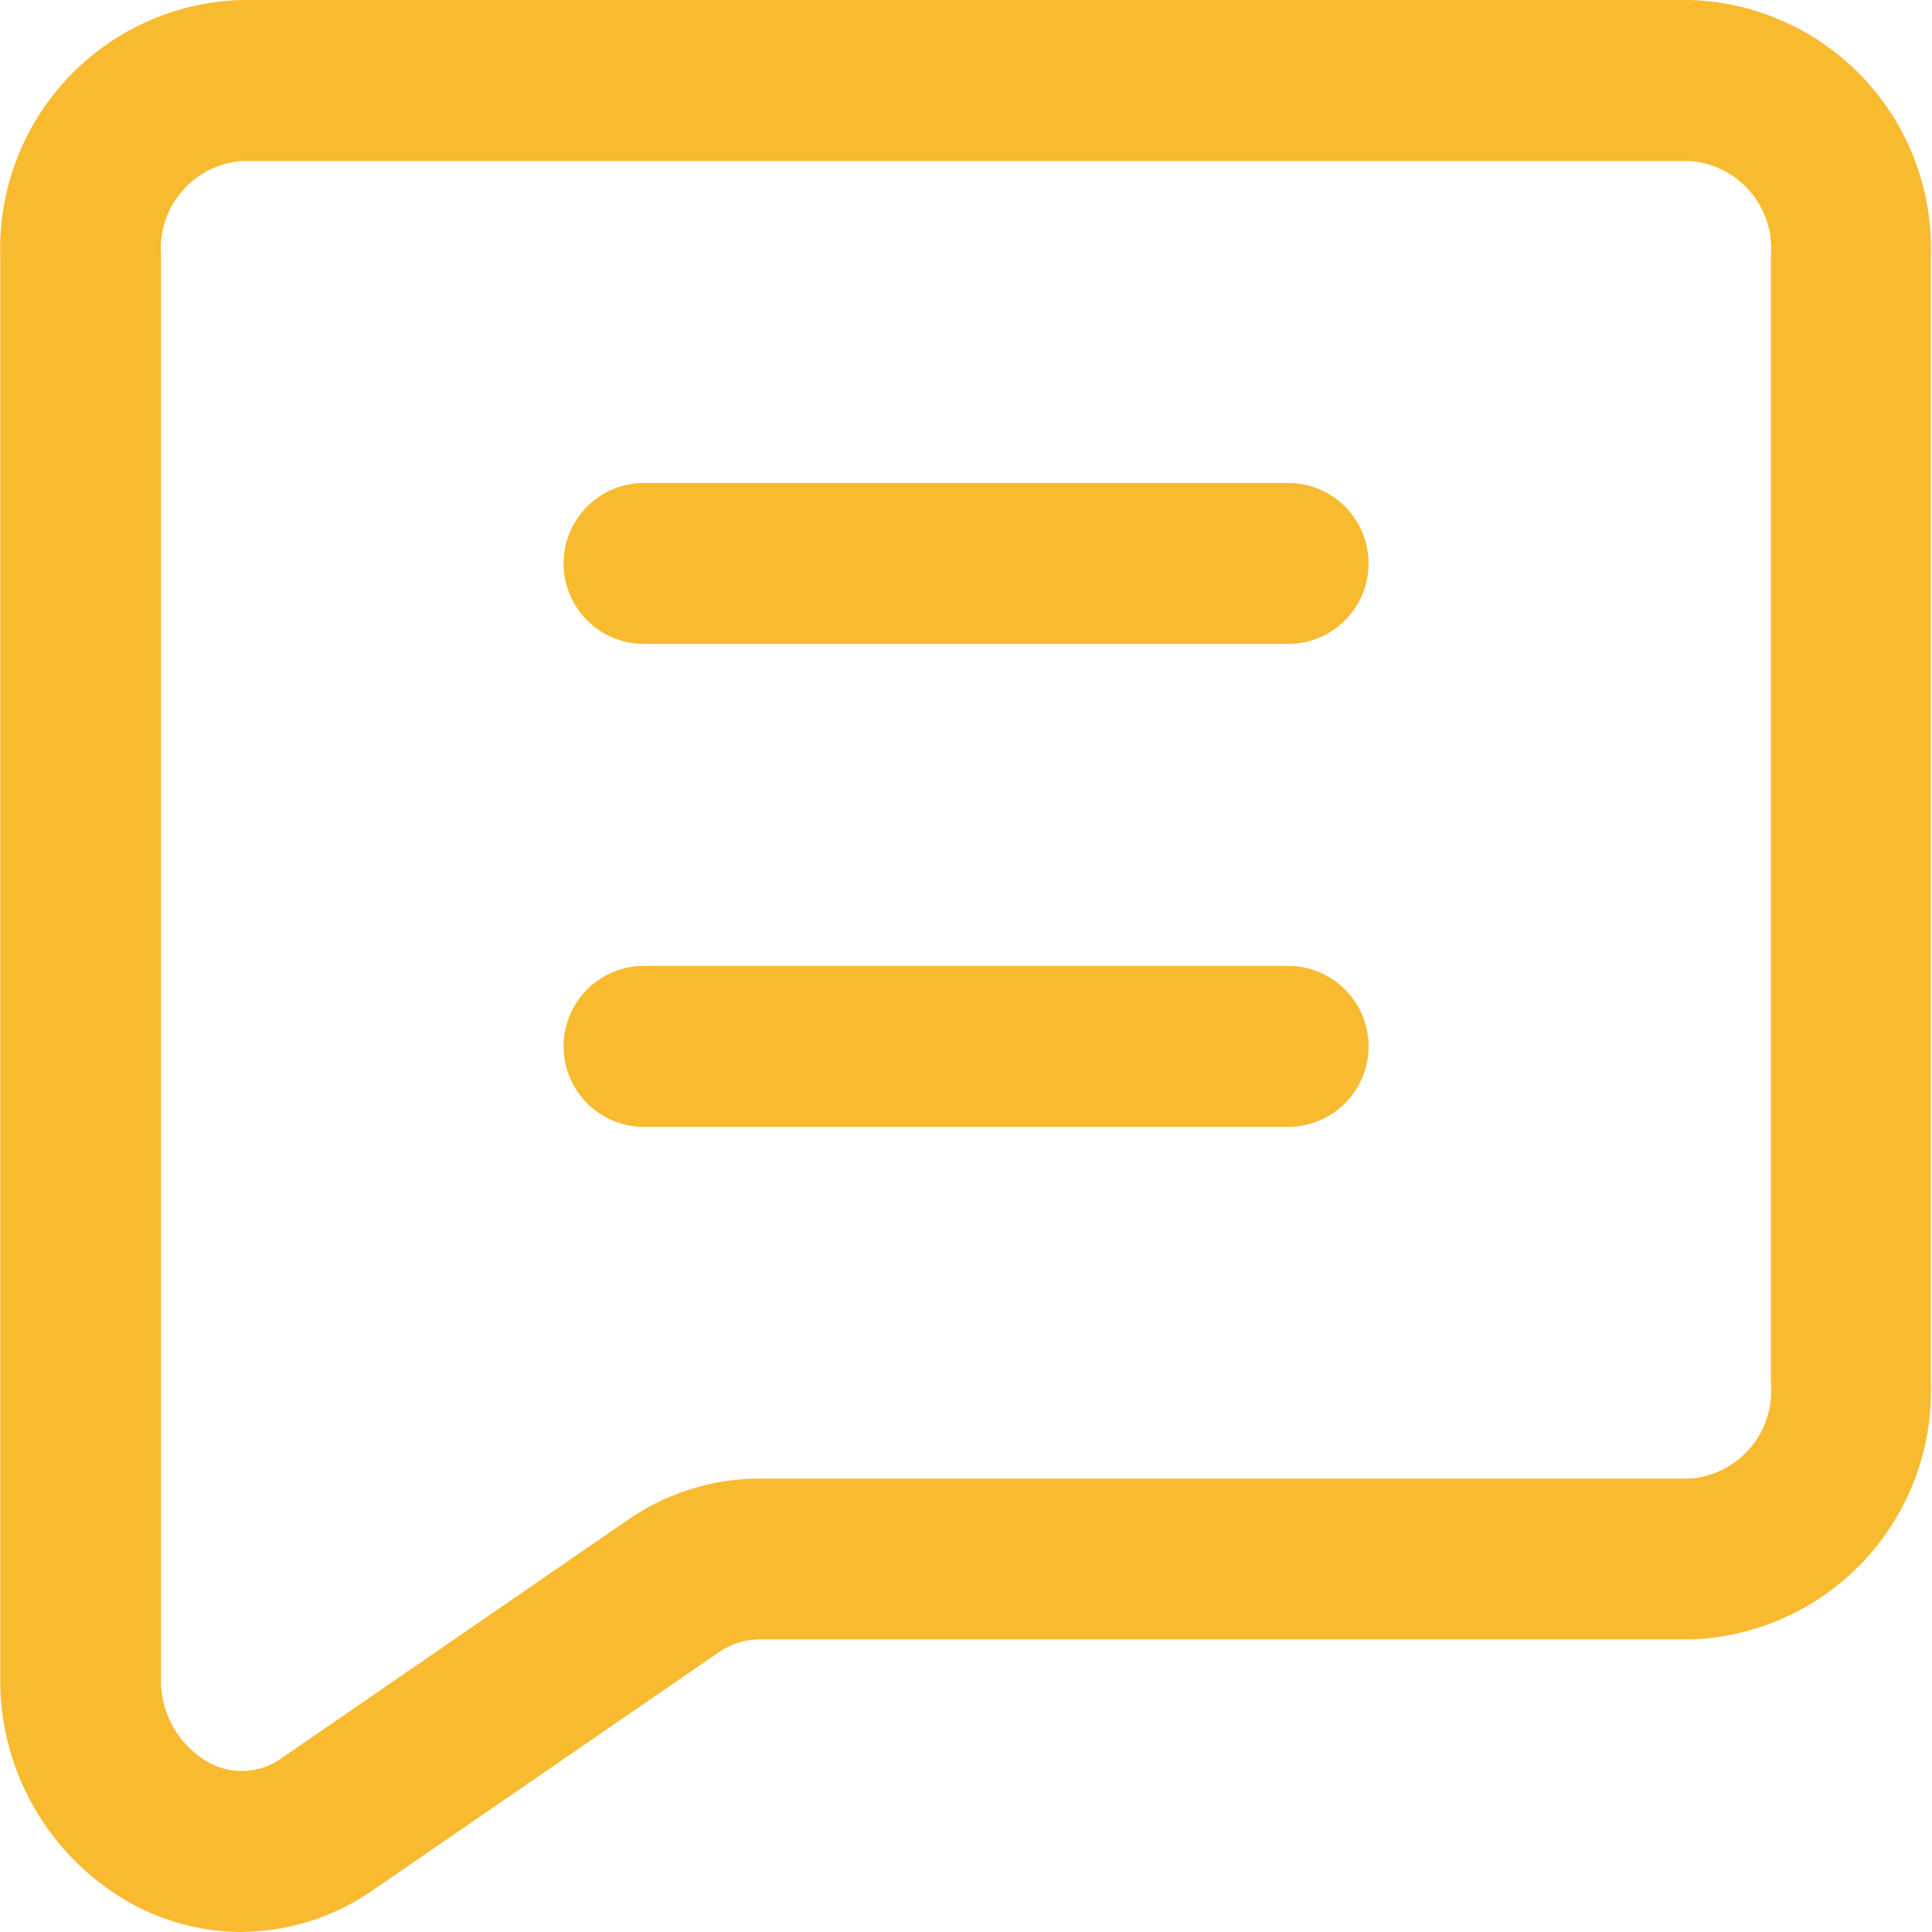 <svg id="chat_5251456" xmlns="http://www.w3.org/2000/svg" width="13.63" height="13.629" viewBox="0 0 13.63 13.629">
  <path id="Path_35160" data-name="Path 35160" d="M1.7,13.629a1.636,1.636,0,0,0,.93-.295l2.437-1.676a.508.508,0,0,1,.288-.092h6.565a1.753,1.753,0,0,0,1.7-1.8V1.8a1.753,1.753,0,0,0-1.7-1.8H1.7A1.753,1.753,0,0,0,0,1.8V11.832a1.8,1.8,0,0,0,.943,1.607,1.633,1.633,0,0,0,.762.191ZM1.134,1.8A.619.619,0,0,1,1.7,1.136H11.924a.619.619,0,0,1,.568.659V9.772a.619.619,0,0,1-.568.659H5.359a1.639,1.639,0,0,0-.932.292L1.99,12.4a.484.484,0,0,1-.52.034.664.664,0,0,1-.336-.6Z" transform="translate(0.002 0)" fill="#f8ba2f"/>
  <path id="Path_35161" data-name="Path 35161" d="M19.111,25.136a.568.568,0,0,0,0-1.136H14.568a.568.568,0,1,0,0,1.136Z" transform="translate(-10.024 -17.186)" fill="#f8ba2f"/>
  <path id="Path_35162" data-name="Path 35162" d="M19.111,13.136a.568.568,0,0,0,0-1.136H14.568a.568.568,0,0,0,0,1.136Z" transform="translate(-10.024 -8.593)" fill="#f8ba2f"/>
</svg>
